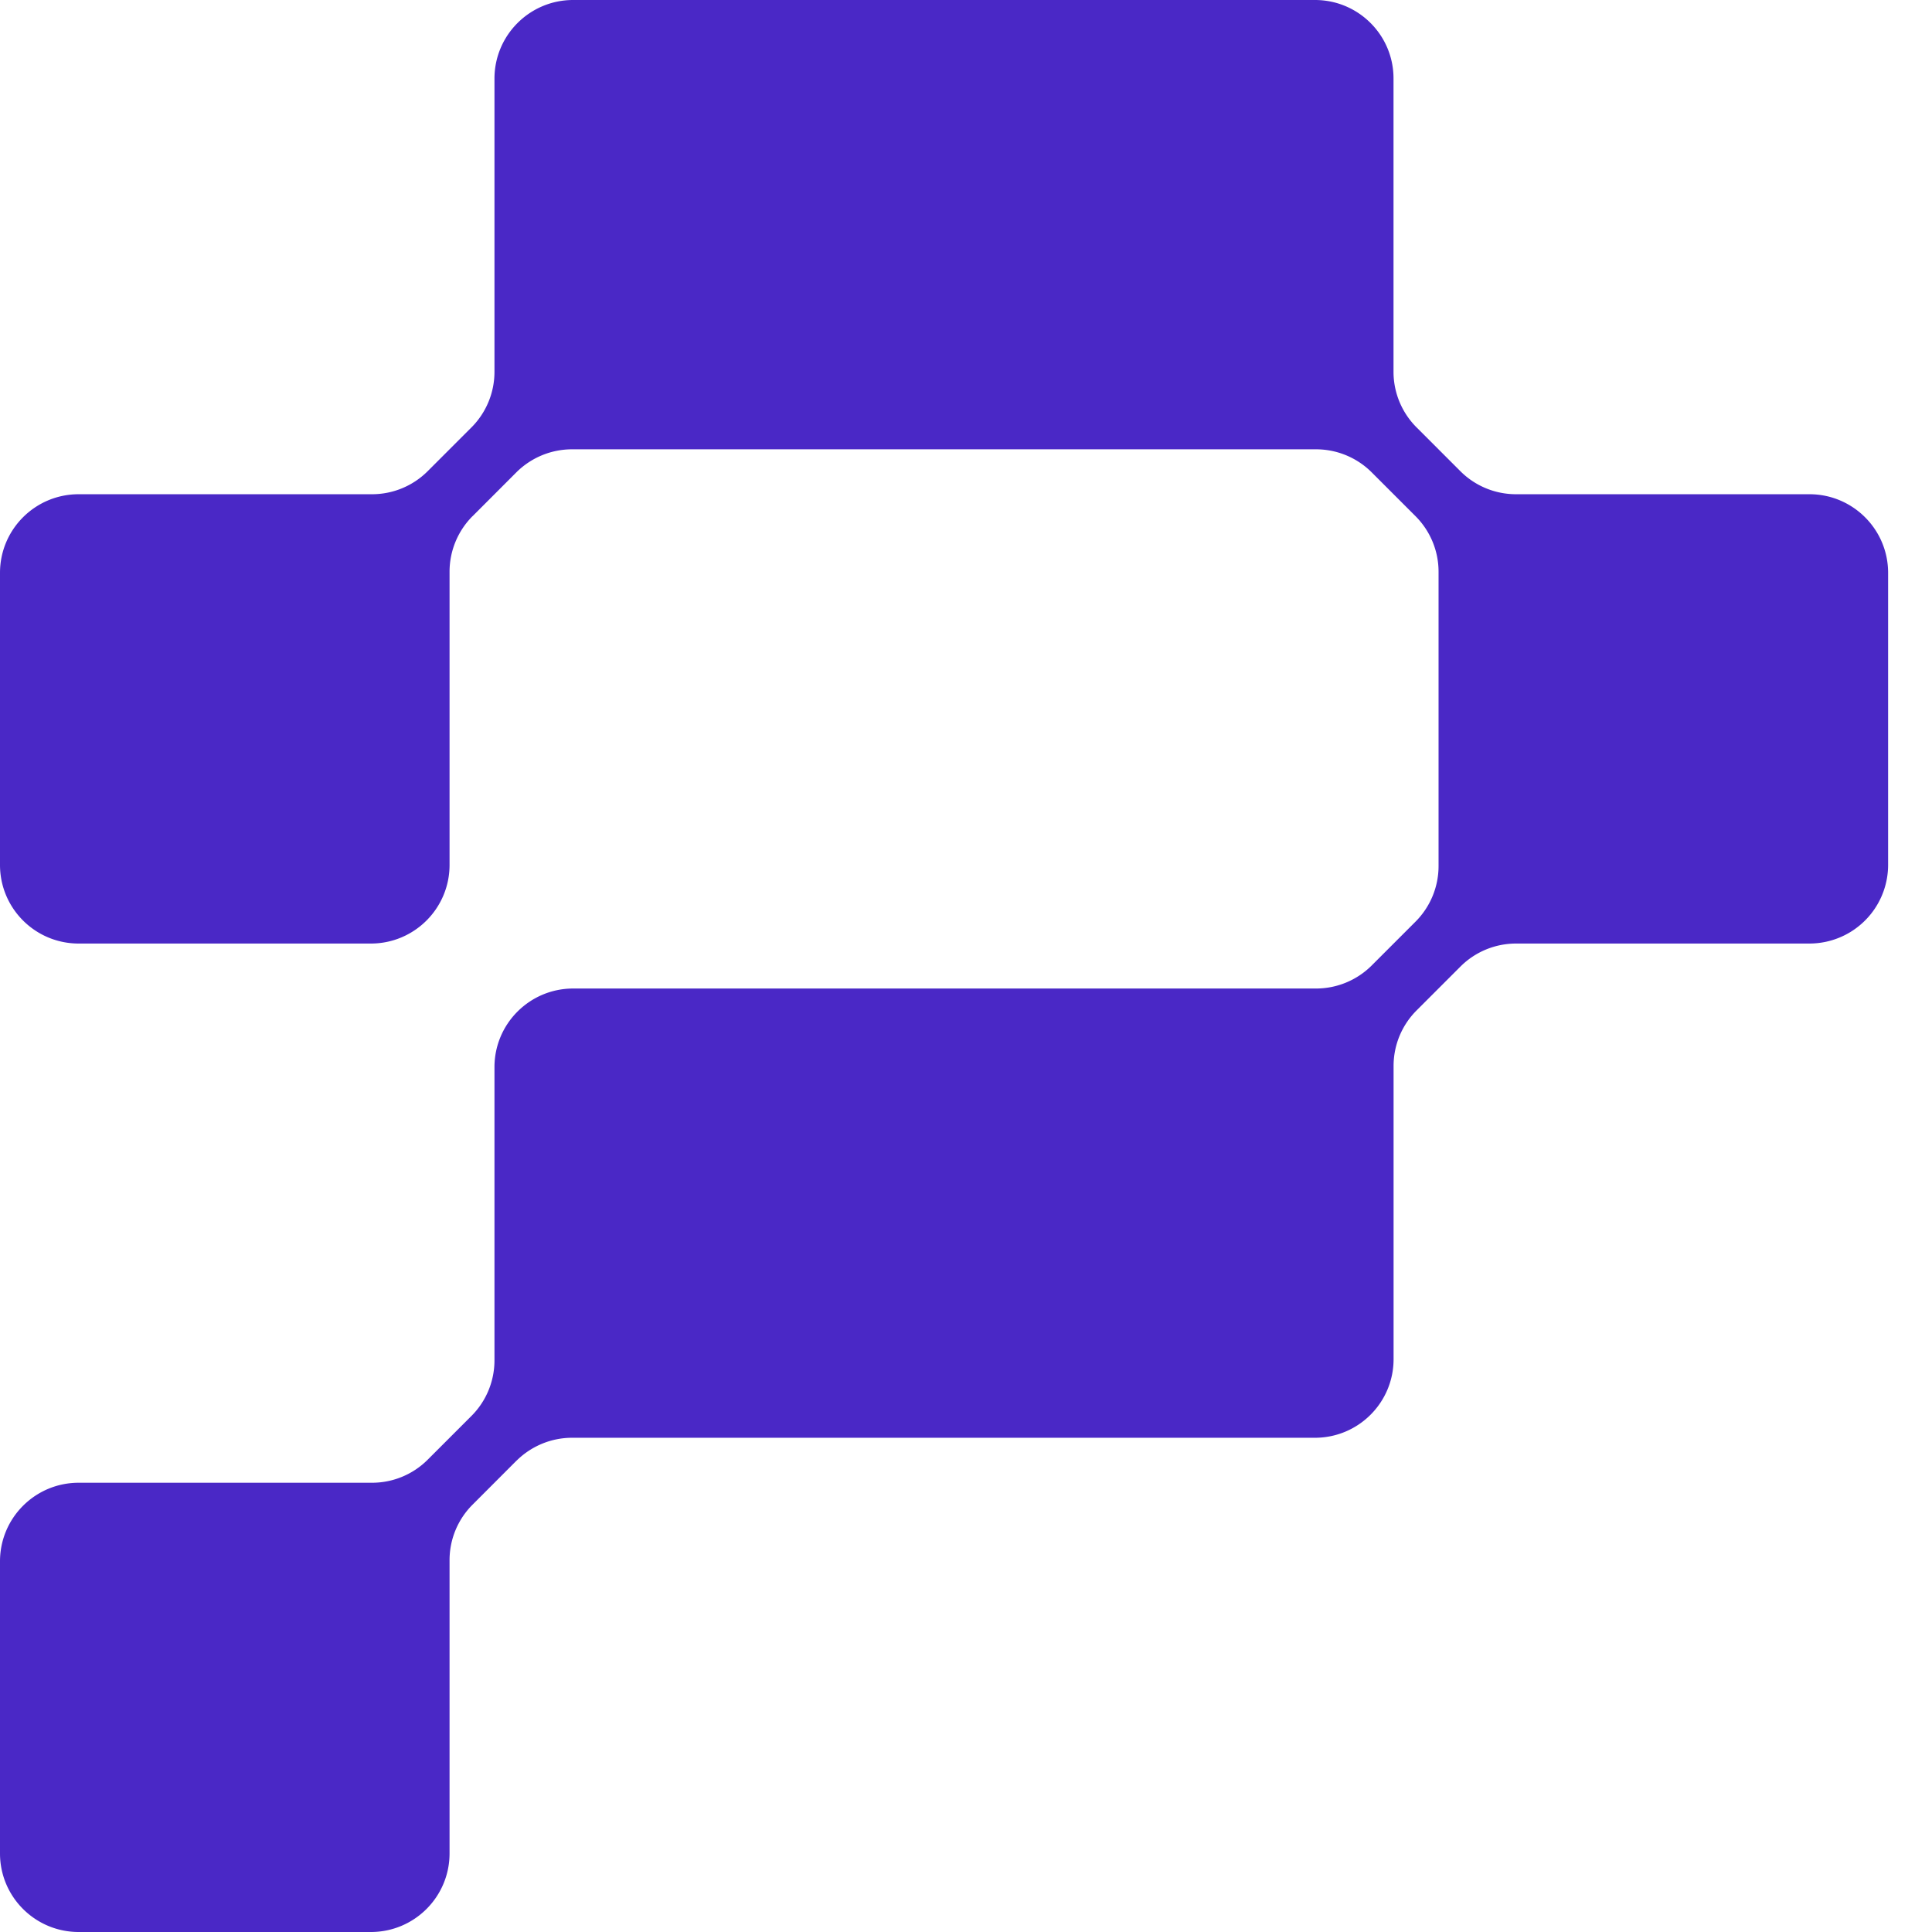<svg width="32" height="32" fill="none" xmlns="http://www.w3.org/2000/svg"><path fill-rule="evenodd" clip-rule="evenodd" d="M14.333 7.442h7.465c.343 0 .671.135.915.375l.006.006.726.726c.244.244.382.575.382.92V14.345c0 .346-.138.677-.382.921l-.726.726-.006.006c-.244.24-.573.375-.915.375H9.494c-.72 0-1.304.583-1.304 1.302v4.856c0 .346-.137.677-.381.921l-.726.726-.005.005a1.303 1.303 0 01-.916.376H1.303c-.72 0-1.303.583-1.303 1.302v4.838C0 31.417.583 32 1.303 32h4.84c.72 0 1.303-.583 1.303-1.302v-4.856c0-.346.137-.677.382-.921l.725-.726.006-.005c.244-.24.573-.376.916-.376h12.304c.72 0 1.303-.583 1.303-1.302v-4.838-.018c0-.346.137-.677.382-.921l.726-.726.006-.006c.243-.24.572-.375.915-.375h4.859a1.321 1.321 0 00.277-.03 1.303 1.303 0 001.026-1.272V9.488c0-.719-.584-1.302-1.303-1.302H25.11c-.343 0-.672-.135-.915-.375l-.006-.006-.726-.726a1.302 1.302 0 01-.382-.92V1.301C23.082.583 22.5 0 21.78 0H9.493C8.774 0 8.19.583 8.19 1.302v4.856c0 .344-.136.674-.378.918l-.003.003-.726.726a1.303 1.303 0 01-.921.381H1.303C.583 8.186 0 8.769 0 9.488v4.838c0 .719.583 1.302 1.303 1.302h4.84c.72 0 1.303-.583 1.303-1.302V9.47c0-.344.136-.674.378-.918l.004-.003.725-.726c.245-.244.576-.381.922-.381h4.859z" fill="#4A28C6"/></svg>